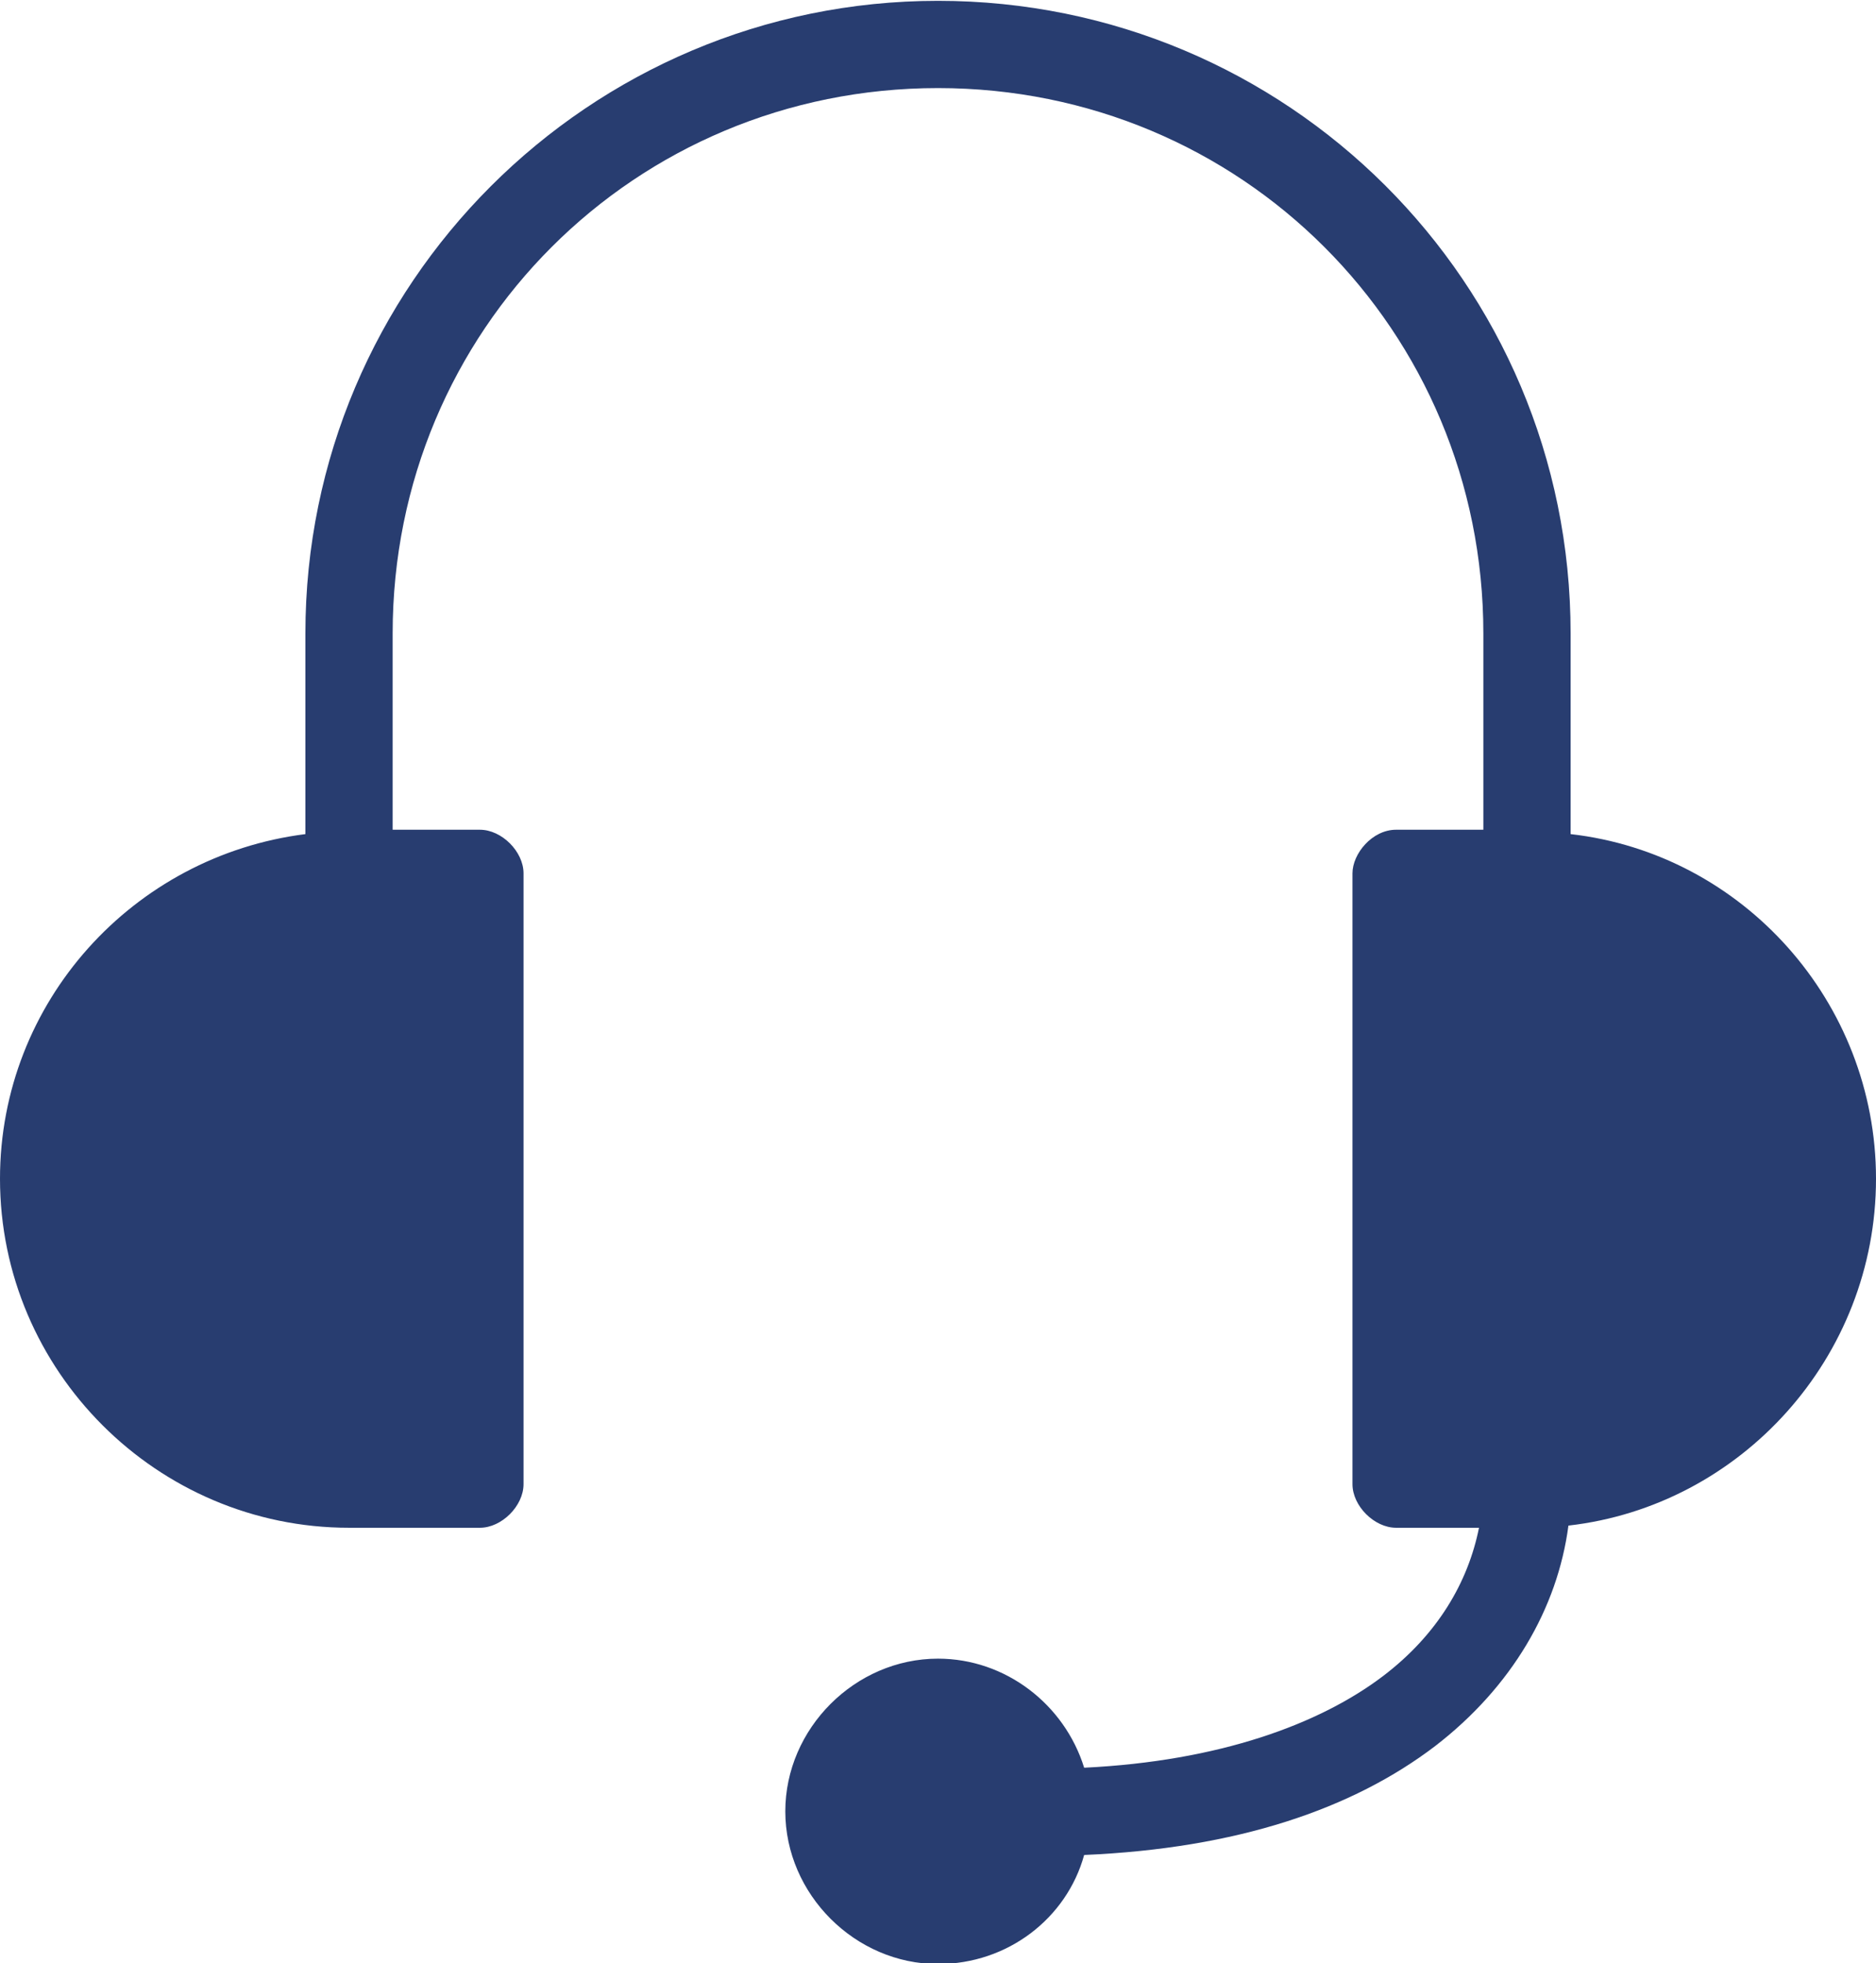 <?xml version="1.0" encoding="utf-8"?>
<!-- Generator: Adobe Illustrator 23.0.1, SVG Export Plug-In . SVG Version: 6.00 Build 0)  -->
<svg version="1.1"
	 id="Calque_1" xmlns:cc="http://creativecommons.org/ns#" xmlns:dc="http://purl.org/dc/elements/1.1/" xmlns:inkscape="http://www.inkscape.org/namespaces/inkscape" xmlns:rdf="http://www.w3.org/1999/02/22-rdf-syntax-ns#" xmlns:sodipodi="http://sodipodi.sourceforge.net/DTD/sodipodi-0.dtd" xmlns:svg="http://www.w3.org/2000/svg"
	 xmlns="http://www.w3.org/2000/svg" xmlns:xlink="http://www.w3.org/1999/xlink" x="0px" y="0px" viewBox="0 0 86 90"
	 style="enable-background:new 0 0 86 90;" xml:space="preserve">
<style type="text/css">
	.st0{fill:#283D70;}
</style>
<g transform="translate(0,-952.362)">
	<path class="st0" d="M43,952.4c-16,0-29,13-29,29v9.2c-7.9,1-14,7.7-14,15.8c0,8.8,7.2,16,16,16h6c1,0,2-1,2-2v-28c0-1-1-2-2-2h-4
		v-9c0-13.9,11.1-25,25-25s25,11.1,25,25v9h-4c-1.1,0-2,1.1-2,2v28c0,1,1,2,2,2h3.8c-0.5,2.5-1.9,4.9-4.4,6.8
		c-2.9,2.2-7.5,3.9-13.7,4.2c-0.9-2.9-3.6-5-6.7-5c-3.8,0-7,3.2-7,7s3.2,7,7,7c3.2,0,5.9-2.1,6.7-5c7-0.3,12.3-2.1,16.1-5
		c3.5-2.7,5.6-6.3,6.1-10.1c7.9-0.9,14.1-7.7,14.1-15.9c0-8.1-6.1-14.9-14-15.8v-9.2C72,965.3,59,952.4,43,952.4L43,952.4z"/>
</g>
</svg>
